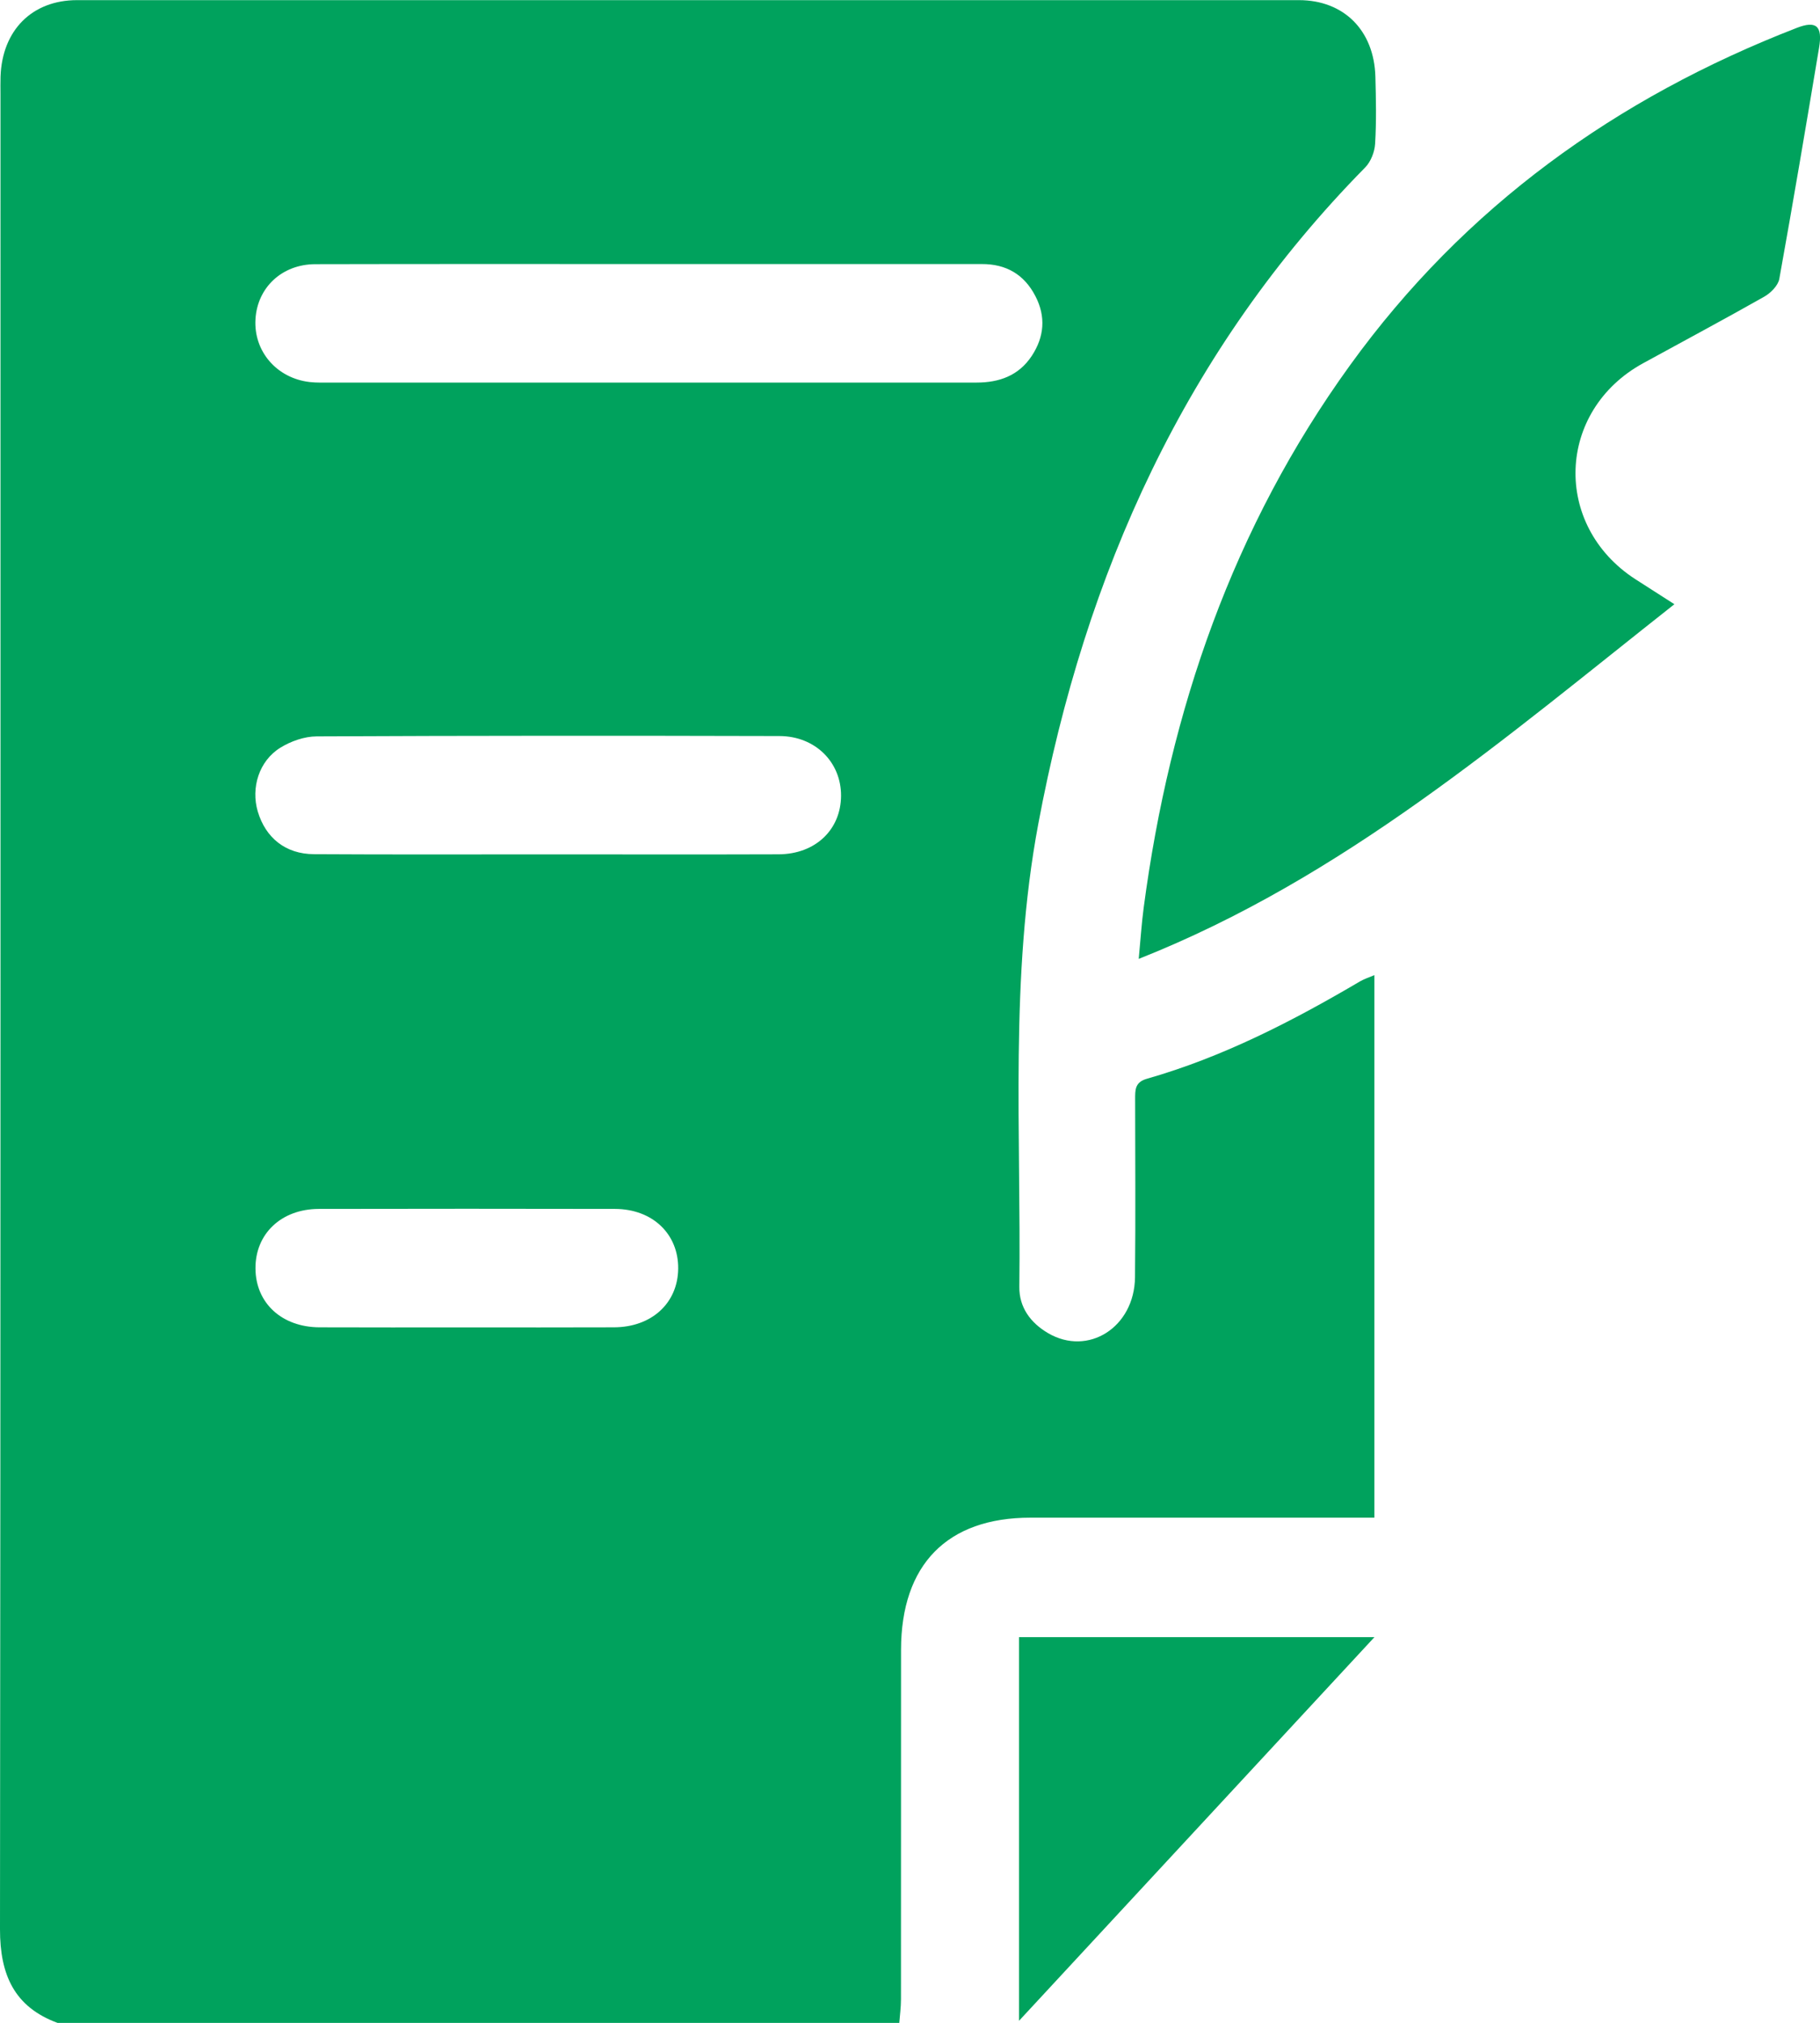 <svg width="27" height="30" viewBox="0 0 27 30" fill="none" xmlns="http://www.w3.org/2000/svg">
<g clip-path="url(#clip0_289_1134)">
<path d="M13.341 30.001C9.179 30.001 5.016 30.001 0.854 30.001C0.212 29.765 -0.001 29.286 2.07218e-06 28.612C0.01 19.541 0.007 10.47 0.007 1.399C0.007 1.311 0.005 1.223 0.008 1.135C0.032 0.45 0.474 0.002 1.144 0.002C7.186 0.001 13.228 0.001 19.269 0.002C19.938 0.002 20.385 0.453 20.404 1.136C20.413 1.468 20.42 1.801 20.4 2.132C20.393 2.253 20.336 2.399 20.253 2.483C17.589 5.189 16.1 8.495 15.403 12.22C14.977 14.496 15.15 16.793 15.122 19.084C15.118 19.388 15.288 19.618 15.546 19.77C16.143 20.121 16.831 19.685 16.838 18.941C16.847 18.062 16.841 17.183 16.84 16.305C16.84 16.164 16.835 16.049 17.017 15.998C18.141 15.677 19.173 15.145 20.179 14.553C20.24 14.518 20.308 14.496 20.389 14.462C20.389 17.156 20.389 19.817 20.389 22.508C20.269 22.508 20.165 22.508 20.062 22.508C18.471 22.508 16.878 22.508 15.287 22.508C14.051 22.508 13.369 23.204 13.367 24.467C13.366 26.196 13.367 27.924 13.366 29.652C13.366 29.769 13.35 29.885 13.341 30.001ZM9.621 3.916C7.972 3.916 6.324 3.914 4.675 3.918C4.182 3.92 3.818 4.265 3.79 4.733C3.761 5.209 4.104 5.609 4.594 5.666C4.699 5.678 4.805 5.674 4.91 5.674C7.24 5.674 9.568 5.674 11.898 5.674C12.76 5.674 13.623 5.673 14.486 5.674C14.822 5.674 15.111 5.573 15.306 5.279C15.492 4.997 15.518 4.697 15.361 4.393C15.194 4.069 14.925 3.915 14.566 3.916C12.918 3.917 11.269 3.916 9.621 3.916ZM8.134 12.671C9.273 12.671 10.413 12.674 11.553 12.67C12.096 12.667 12.474 12.306 12.477 11.803C12.48 11.306 12.097 10.918 11.564 10.916C9.275 10.91 6.986 10.91 4.697 10.921C4.516 10.922 4.316 10.992 4.159 11.089C3.843 11.284 3.72 11.683 3.824 12.035C3.941 12.427 4.237 12.666 4.656 12.668C5.816 12.675 6.975 12.671 8.134 12.671ZM6.895 19.686C7.632 19.686 8.37 19.688 9.107 19.685C9.667 19.684 10.056 19.326 10.061 18.815C10.066 18.301 9.681 17.931 9.124 17.929C7.659 17.926 6.194 17.926 4.728 17.929C4.172 17.931 3.786 18.299 3.79 18.813C3.793 19.325 4.181 19.683 4.74 19.685C5.458 19.688 6.176 19.686 6.895 19.686Z" fill="#00A25D"/>
<path d="M24.84 8.961C22.321 10.948 19.928 13.019 16.893 14.221C16.921 13.929 16.936 13.693 16.967 13.46C17.355 10.531 18.294 7.815 20.027 5.418C21.73 3.062 23.983 1.45 26.652 0.415C26.944 0.301 27.041 0.384 26.986 0.709C26.795 1.853 26.602 2.997 26.396 4.138C26.377 4.237 26.267 4.347 26.171 4.401C25.577 4.737 24.975 5.059 24.376 5.387C23.089 6.092 23.029 7.793 24.261 8.59C24.438 8.704 24.614 8.817 24.84 8.961Z" fill="#00A25D"/>
<path d="M15.117 24.28C16.863 24.28 18.591 24.28 20.39 24.28C18.619 26.192 16.887 28.06 15.117 29.97C15.117 28.038 15.117 26.164 15.117 24.28Z" fill="#00A25D"/>
</g>
<defs>
<clipPath id="clip0_289_1134">
<rect width="27" height="30" fill="white"/>
</clipPath>
</defs>
</svg>
